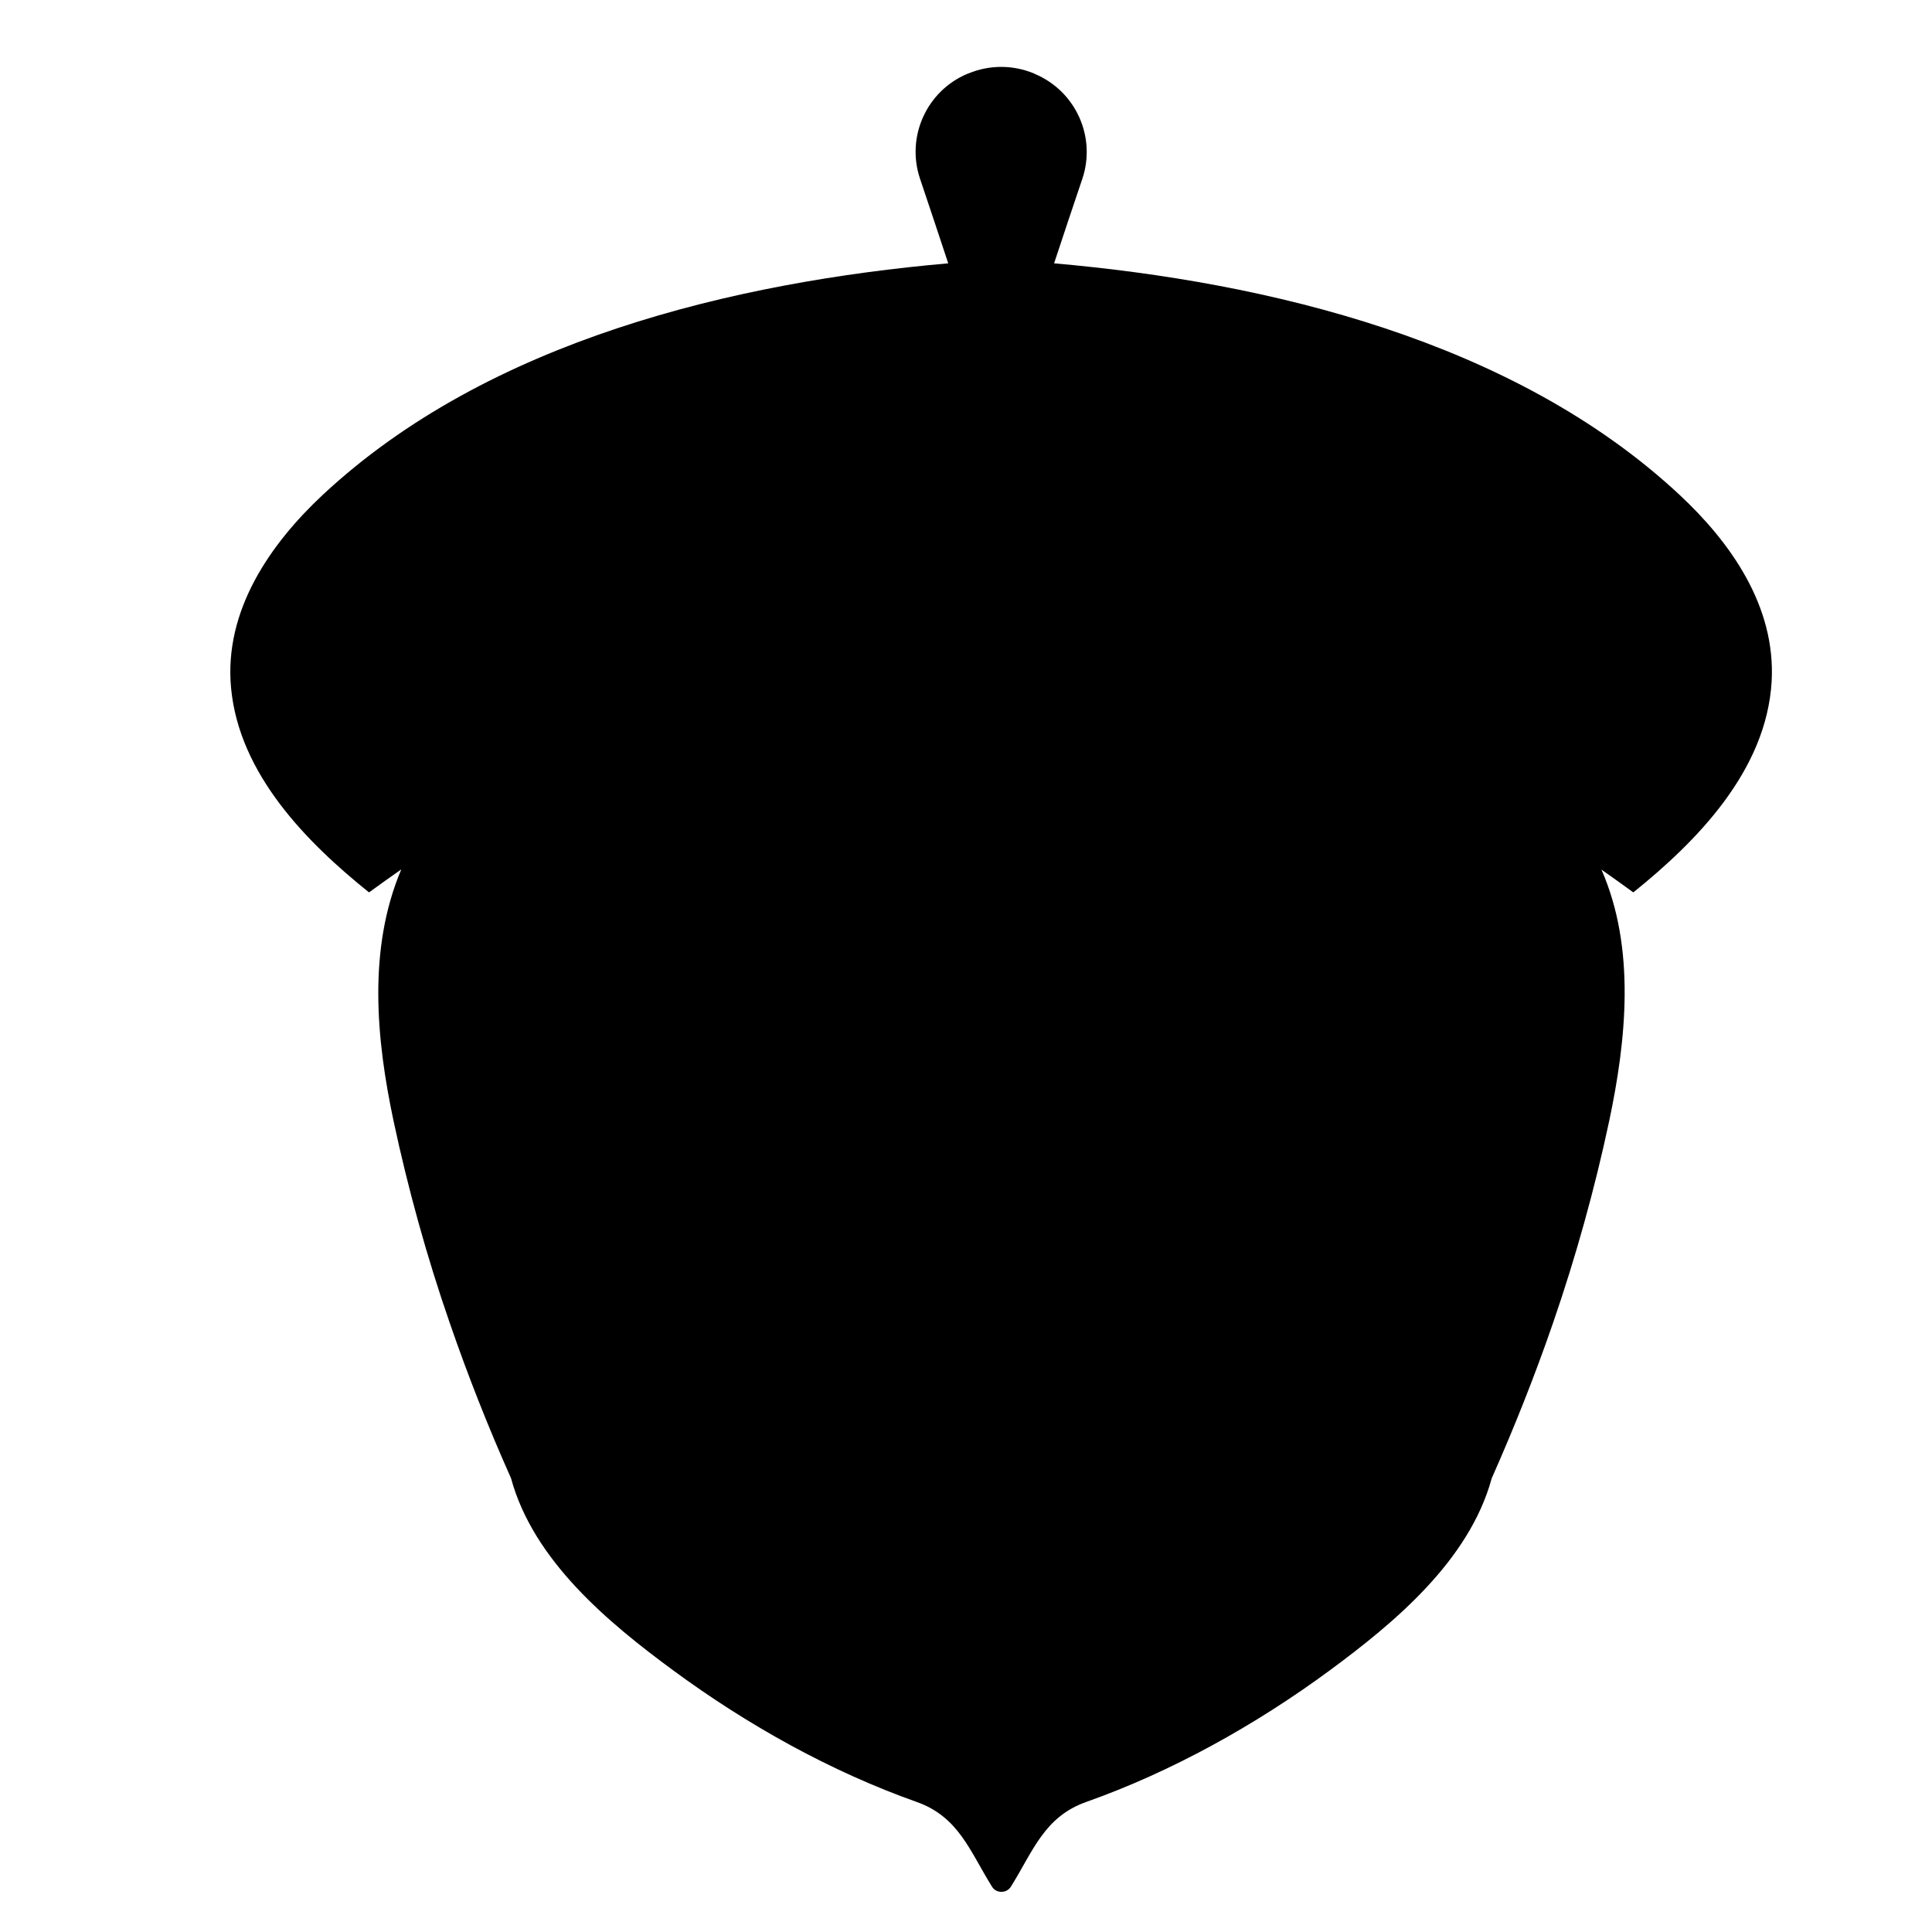 <?xml version="1.0" encoding="utf-8"?>
<!-- Generator: Adobe Illustrator 23.0.1, SVG Export Plug-In . SVG Version: 6.00 Build 0)  -->
<svg version="1.1" id="Layer_1" xmlns="http://www.w3.org/2000/svg" xmlns:xlink="http://www.w3.org/1999/xlink" x="0px" y="0px"
	 width="1000px" height="1000px" viewBox="0 0 1000 1000" style="enable-background:new 0 0 1000 1000;" xml:space="preserve">
<path d="M845.4,461.9c32.7-26.3,68.9-62.9,71.6-109.2c2.2-39-21.4-72.1-47.7-96.6C783.6,176.2,656,146,545.6,136.3
	c4.8-14.6,9.7-29.2,14.6-43.7c7.3-21.7-3.4-45.4-24.5-54.3c-0.2-0.1-0.4-0.2-0.6-0.3c-10.8-4.5-23-4.5-33.8,0
	c-0.2,0.1-0.4,0.2-0.6,0.2c-21.1,8.9-31.8,32.6-24.5,54.3c4.9,14.6,9.8,29.2,14.6,43.8c-110.4,9.7-238,39.8-323.7,119.8
	c-27,25.2-51.3,59.8-47.5,100c4.2,44.8,39.5,80.2,71.4,105.8c5.5-4,11.1-8,16.7-11.9c-17.5,41.3-12.9,88.2-4,130.2
	c7.4,34.7,17.2,70.3,29,104.3c9.4,27.3,20,54.2,31.8,80.6c11.6,42.8,50.7,75,83.7,99.3C387,893,430.2,917,474.5,932.7
	c21.8,7.7,27.6,25.7,39,43.9c1,1.7,2.9,2.6,4.8,2.6c0,0,0,0,0.1,0c1.9,0,3.7-0.9,4.8-2.6c11.4-18.2,17.2-36.2,39-43.9
	c44.3-15.7,87.5-39.7,126.2-68.2c32.9-24.3,72-56.5,83.7-99.3c11.7-26.4,22.4-53.3,31.8-80.6c11.7-33.9,21.6-69.5,29-104.3
	c8.8-41.6,13.9-89.4-4-130.2C834.3,453.9,839.9,457.9,845.4,461.9z"/>
</svg>
